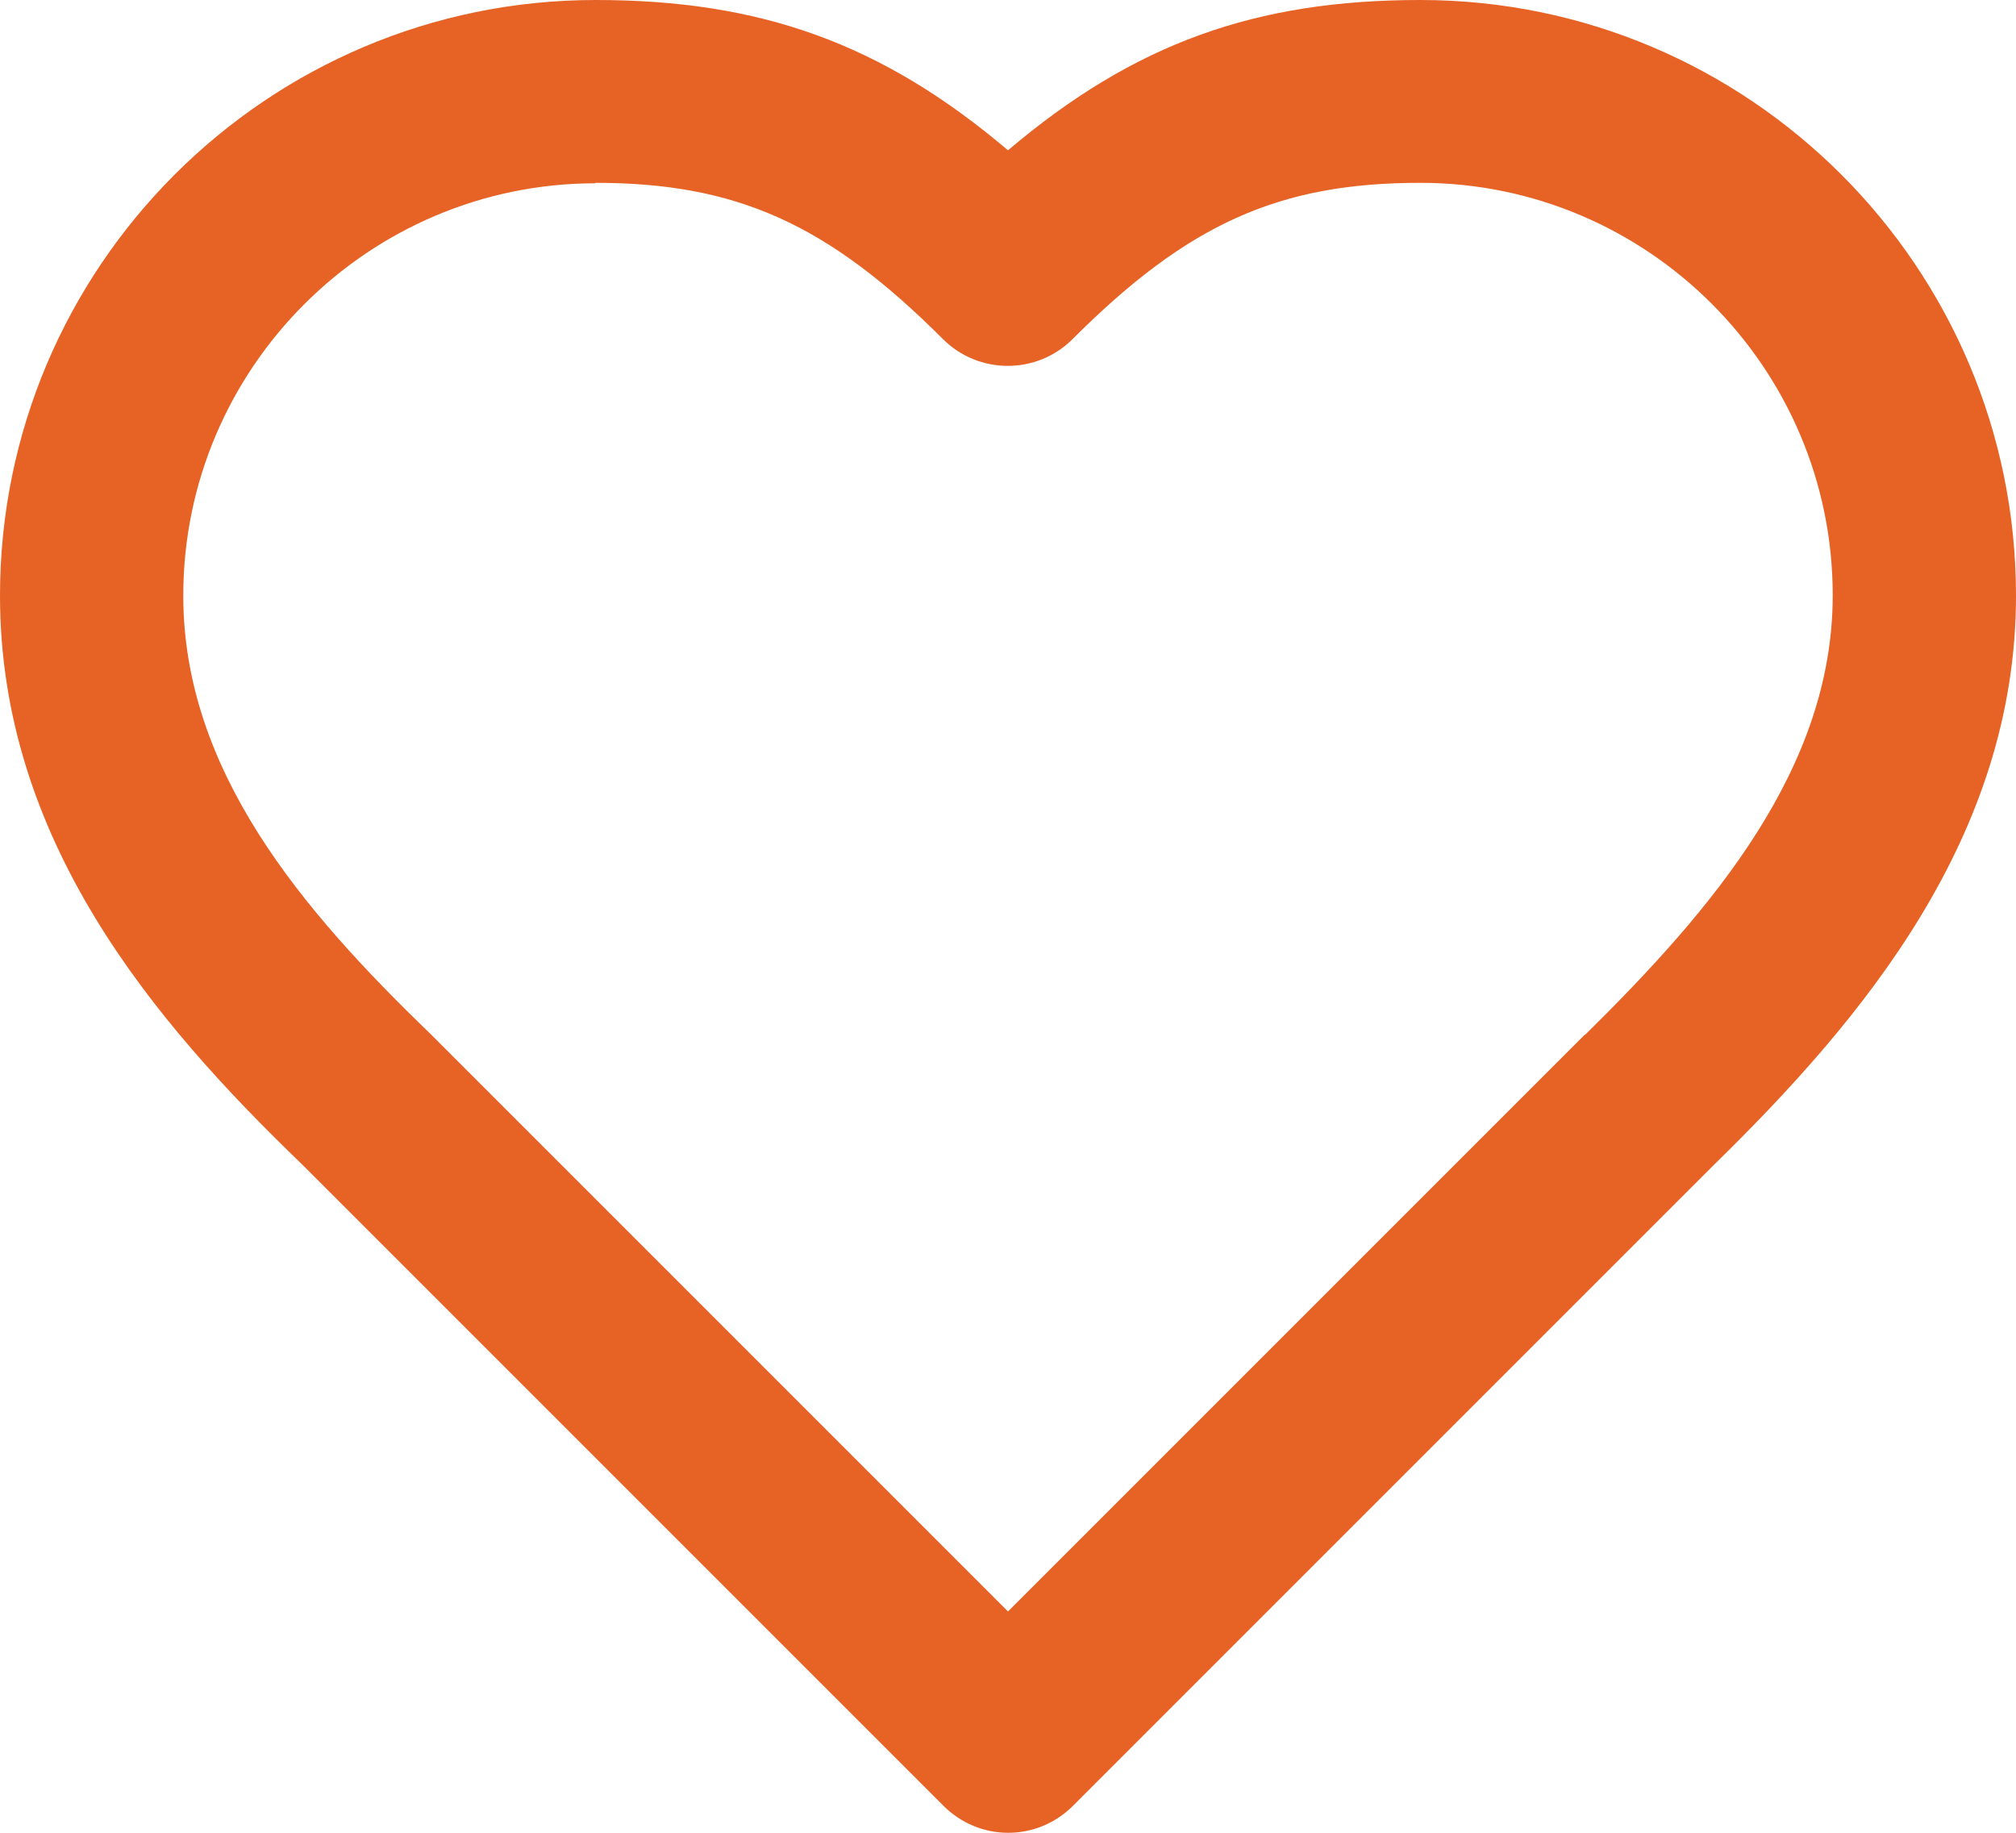 <?xml version="1.0" encoding="UTF-8"?>
<svg xmlns="http://www.w3.org/2000/svg" id="Layer_2" data-name="Layer 2" viewBox="0 0 44 40">
  <defs>
    <style>
      .cls-1 {
        fill: #e76225;
      }
    </style>
  </defs>
  <g id="Layer_1-2" data-name="Layer 1">
    <path class="cls-1" d="M22,40c-.51,0-1.02-.2-1.41-.59l-14-14C3.34,22.28,0,18.33,0,13,0,5.83,5.83,0,13,0c3.59,0,6.24.94,9,3.28,2.76-2.34,5.41-3.28,9-3.28,7.17,0,13,5.83,13,13,0,5.25-3.33,9.23-6.59,12.42l-13.99,13.99c-.39.39-.9.59-1.41.59ZM13,4c-4.96,0-9,4.04-9,9,0,3.82,2.59,6.86,5.39,9.56l12.61,12.61,12.59-12.59h.01c2.8-2.76,5.4-5.82,5.4-9.59,0-4.96-4.04-9-9-9-3.08,0-5.07.89-7.59,3.41-.78.78-2.05.78-2.83,0-2.52-2.52-4.51-3.41-7.59-3.41Z"></path>
  </g>
</svg>
